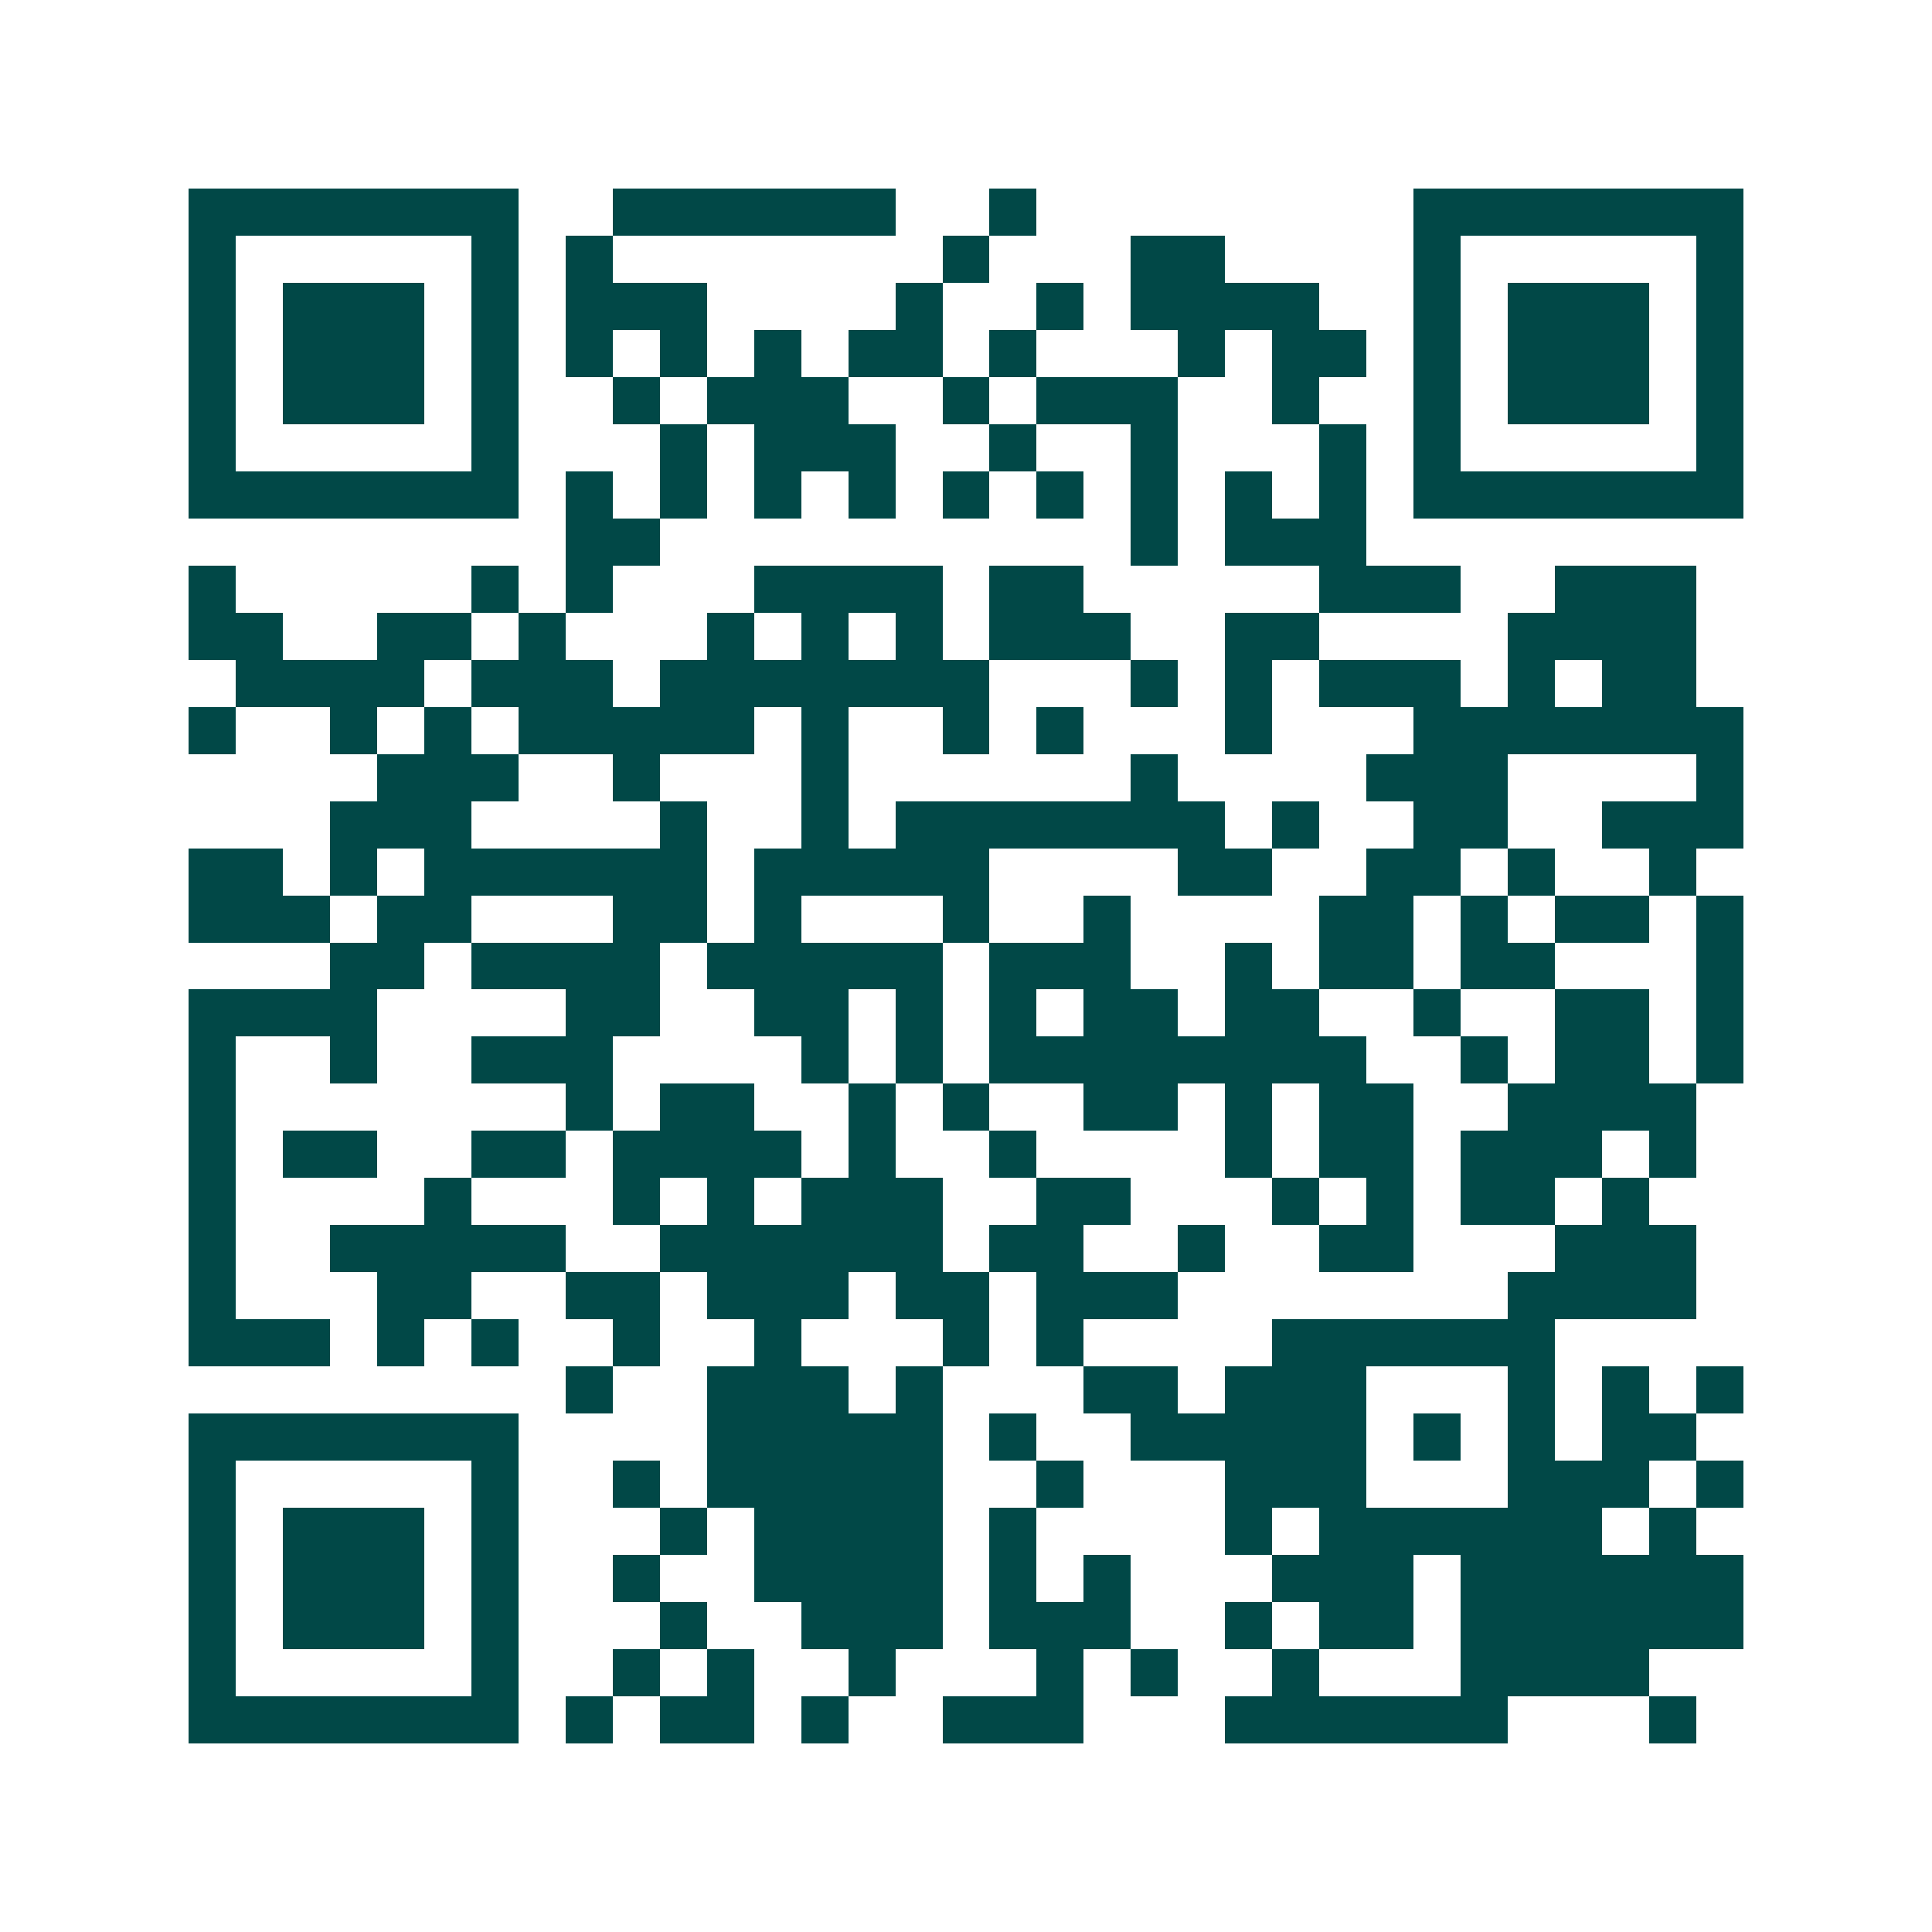 <svg xmlns="http://www.w3.org/2000/svg" width="200" height="200" viewBox="0 0 41 41" shape-rendering="crispEdges"><path fill="#ffffff" d="M0 0h41v41H0z"/><path stroke="#014847" d="M4 4.5h7m2 0h6m2 0h1m8 0h7M4 5.5h1m5 0h1m1 0h1m7 0h1m3 0h2m4 0h1m5 0h1M4 6.5h1m1 0h3m1 0h1m1 0h3m4 0h1m2 0h1m1 0h4m2 0h1m1 0h3m1 0h1M4 7.5h1m1 0h3m1 0h1m1 0h1m1 0h1m1 0h1m1 0h2m1 0h1m3 0h1m1 0h2m1 0h1m1 0h3m1 0h1M4 8.5h1m1 0h3m1 0h1m2 0h1m1 0h3m2 0h1m1 0h3m2 0h1m2 0h1m1 0h3m1 0h1M4 9.5h1m5 0h1m3 0h1m1 0h3m2 0h1m2 0h1m3 0h1m1 0h1m5 0h1M4 10.5h7m1 0h1m1 0h1m1 0h1m1 0h1m1 0h1m1 0h1m1 0h1m1 0h1m1 0h1m1 0h7M12 11.5h2m10 0h1m1 0h3M4 12.5h1m5 0h1m1 0h1m3 0h4m1 0h2m5 0h3m2 0h3M4 13.5h2m2 0h2m1 0h1m3 0h1m1 0h1m1 0h1m1 0h3m2 0h2m4 0h4M5 14.5h4m1 0h3m1 0h7m3 0h1m1 0h1m1 0h3m1 0h1m1 0h2M4 15.5h1m2 0h1m1 0h1m1 0h5m1 0h1m2 0h1m1 0h1m3 0h1m3 0h7M8 16.5h3m2 0h1m3 0h1m6 0h1m4 0h3m4 0h1M7 17.5h3m4 0h1m2 0h1m1 0h7m1 0h1m2 0h2m2 0h3M4 18.5h2m1 0h1m1 0h6m1 0h5m4 0h2m2 0h2m1 0h1m2 0h1M4 19.5h3m1 0h2m3 0h2m1 0h1m3 0h1m2 0h1m4 0h2m1 0h1m1 0h2m1 0h1M7 20.5h2m1 0h4m1 0h5m1 0h3m2 0h1m1 0h2m1 0h2m3 0h1M4 21.5h4m4 0h2m2 0h2m1 0h1m1 0h1m1 0h2m1 0h2m2 0h1m2 0h2m1 0h1M4 22.5h1m2 0h1m2 0h3m4 0h1m1 0h1m1 0h8m2 0h1m1 0h2m1 0h1M4 23.5h1m7 0h1m1 0h2m2 0h1m1 0h1m2 0h2m1 0h1m1 0h2m2 0h4M4 24.5h1m1 0h2m2 0h2m1 0h4m1 0h1m2 0h1m4 0h1m1 0h2m1 0h3m1 0h1M4 25.5h1m4 0h1m3 0h1m1 0h1m1 0h3m2 0h2m3 0h1m1 0h1m1 0h2m1 0h1M4 26.5h1m2 0h5m2 0h6m1 0h2m2 0h1m2 0h2m3 0h3M4 27.5h1m3 0h2m2 0h2m1 0h3m1 0h2m1 0h3m7 0h4M4 28.5h3m1 0h1m1 0h1m2 0h1m2 0h1m3 0h1m1 0h1m4 0h6M12 29.5h1m2 0h3m1 0h1m3 0h2m1 0h3m3 0h1m1 0h1m1 0h1M4 30.5h7m4 0h5m1 0h1m2 0h5m1 0h1m1 0h1m1 0h2M4 31.5h1m5 0h1m2 0h1m1 0h5m2 0h1m3 0h3m3 0h3m1 0h1M4 32.5h1m1 0h3m1 0h1m3 0h1m1 0h4m1 0h1m4 0h1m1 0h6m1 0h1M4 33.5h1m1 0h3m1 0h1m2 0h1m2 0h4m1 0h1m1 0h1m3 0h3m1 0h6M4 34.5h1m1 0h3m1 0h1m3 0h1m2 0h3m1 0h3m2 0h1m1 0h2m1 0h6M4 35.5h1m5 0h1m2 0h1m1 0h1m2 0h1m3 0h1m1 0h1m2 0h1m3 0h4M4 36.5h7m1 0h1m1 0h2m1 0h1m2 0h3m3 0h6m3 0h1"/></svg>
